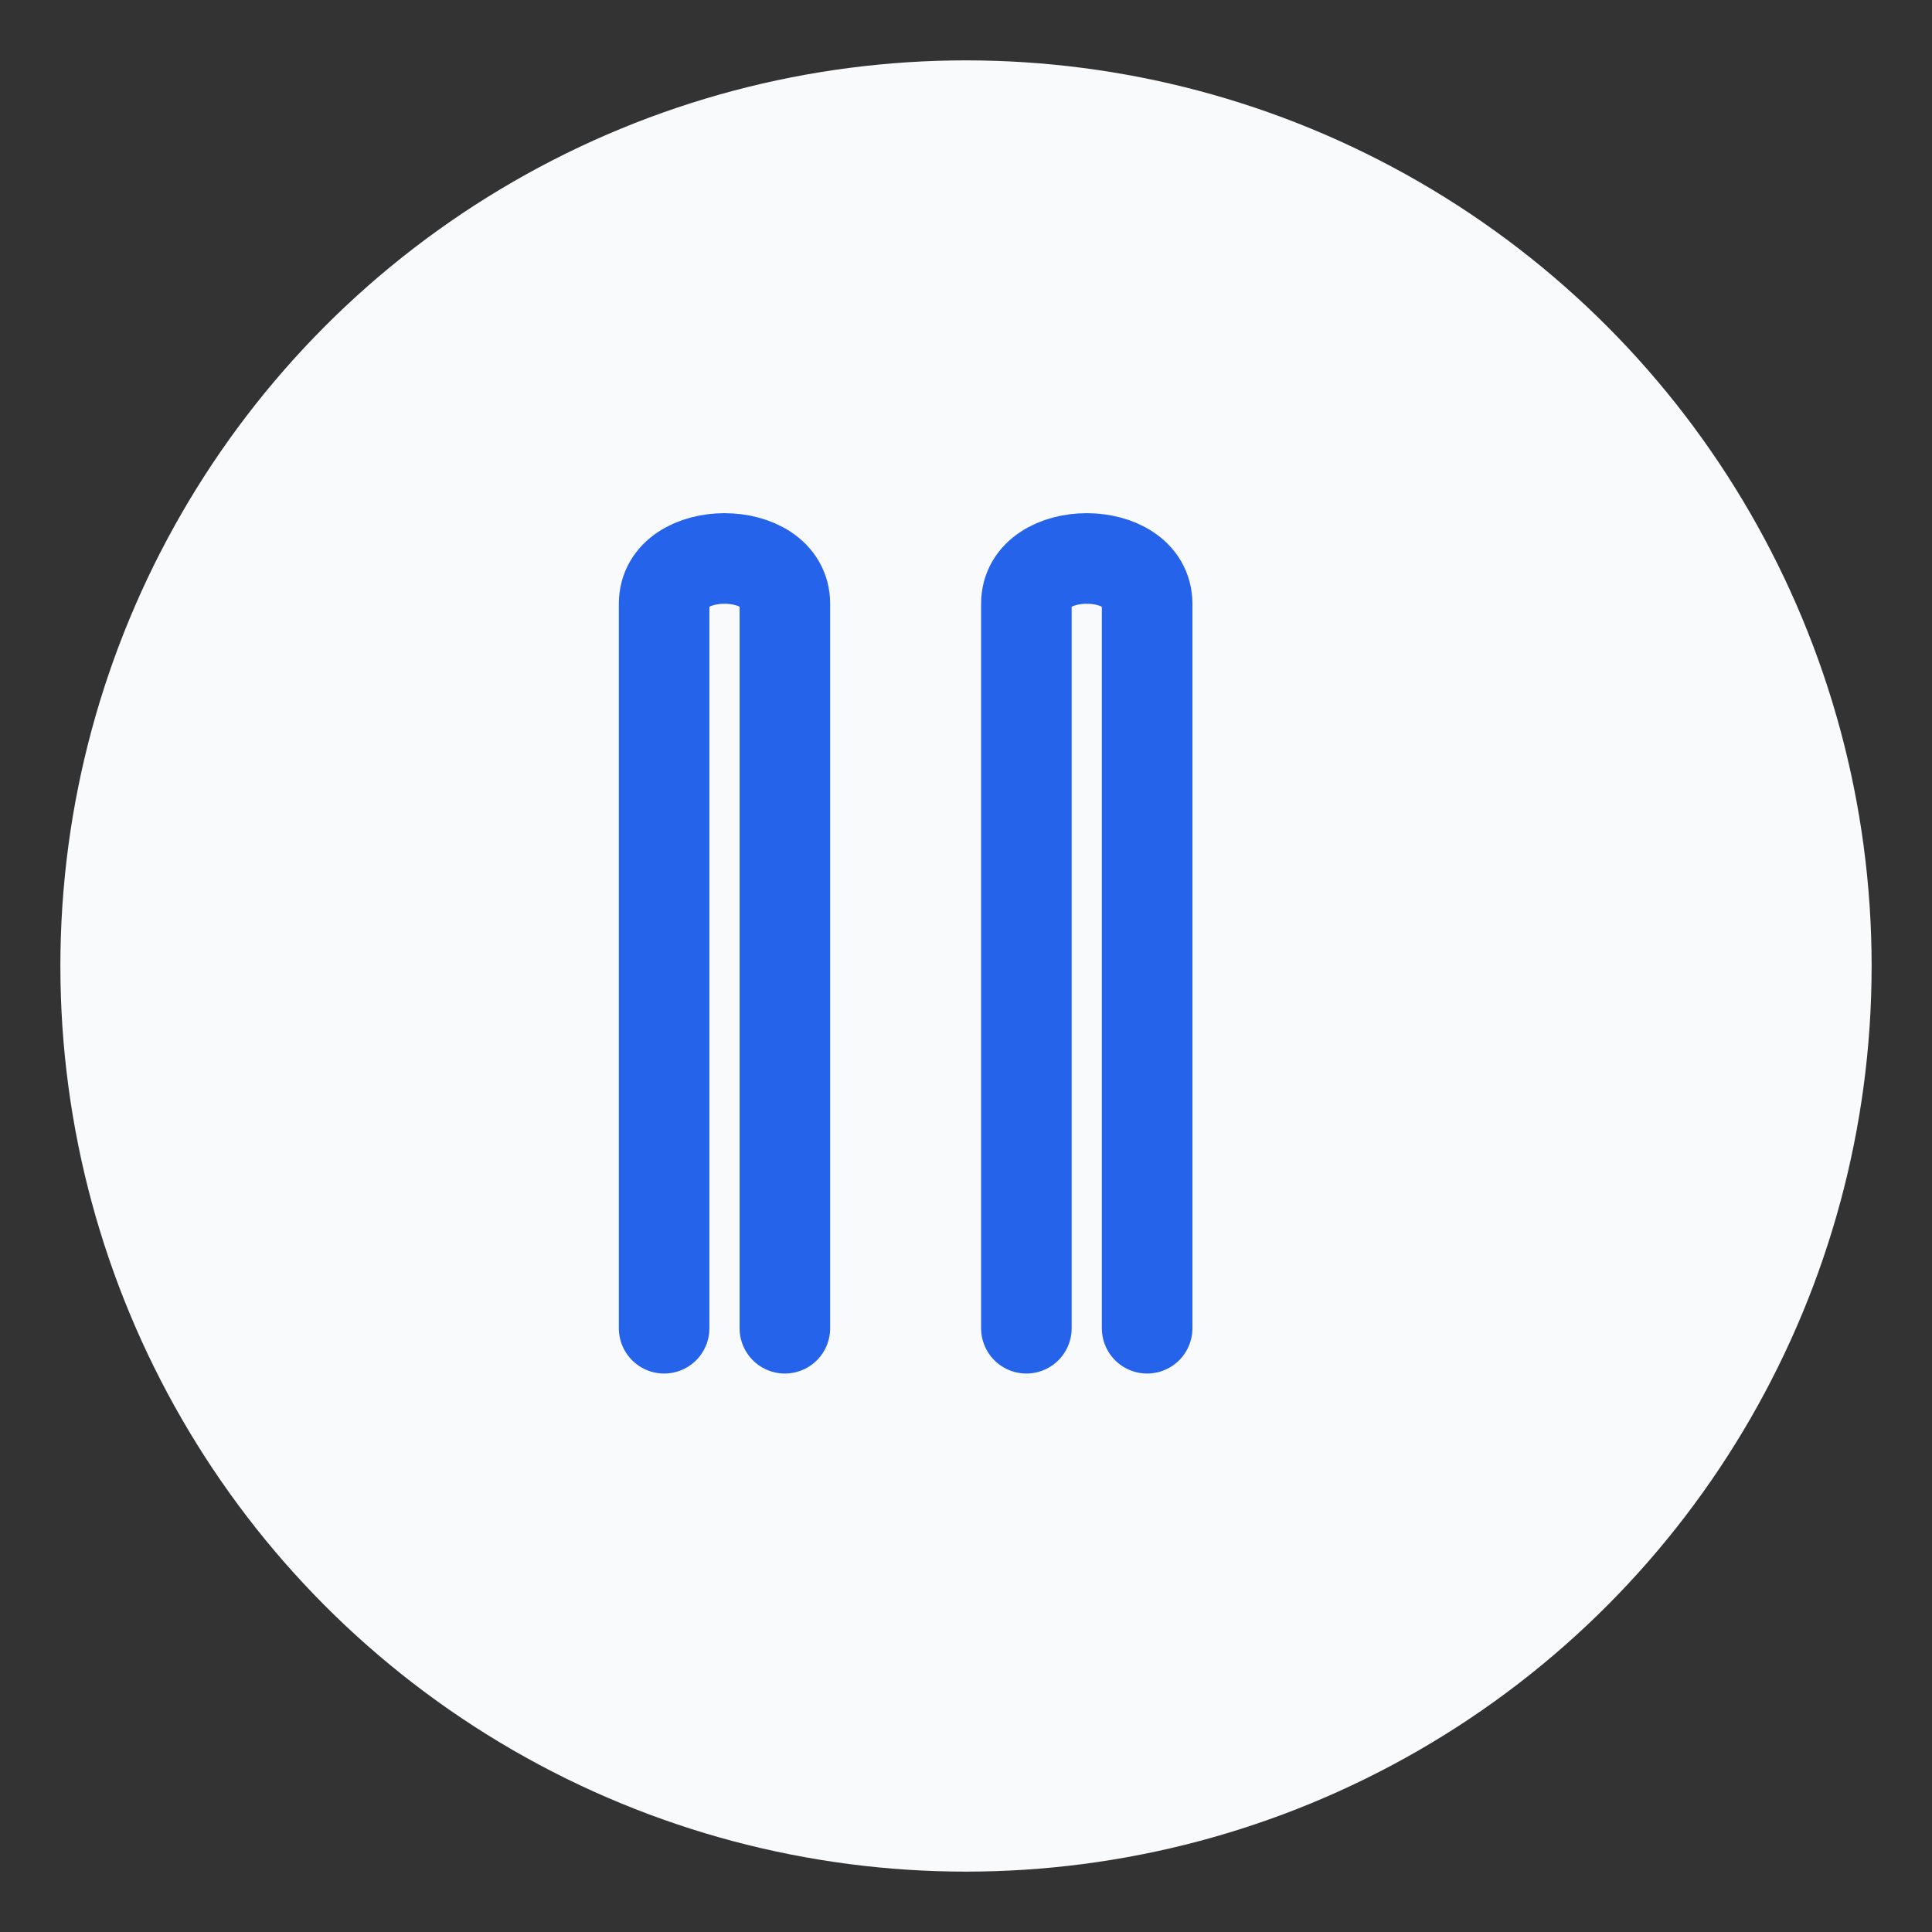 <svg viewBox="0 0 64 64" fill="none" xmlns="http://www.w3.org/2000/svg"><rect x="0" y="0" width="64" height="64" fill="#333333" stroke="none"/><circle cx="32" cy="32" r="30" fill="#f8fafc"/><path d="M22 44V20m0 0c0-2 4-2 4 0v24m-4-24c0-2 4-2 4 0m8 0v24m0-24c0-2 4-2 4 0v24" stroke="#2563eb" stroke-width="3" stroke-linecap="round"/></svg>
